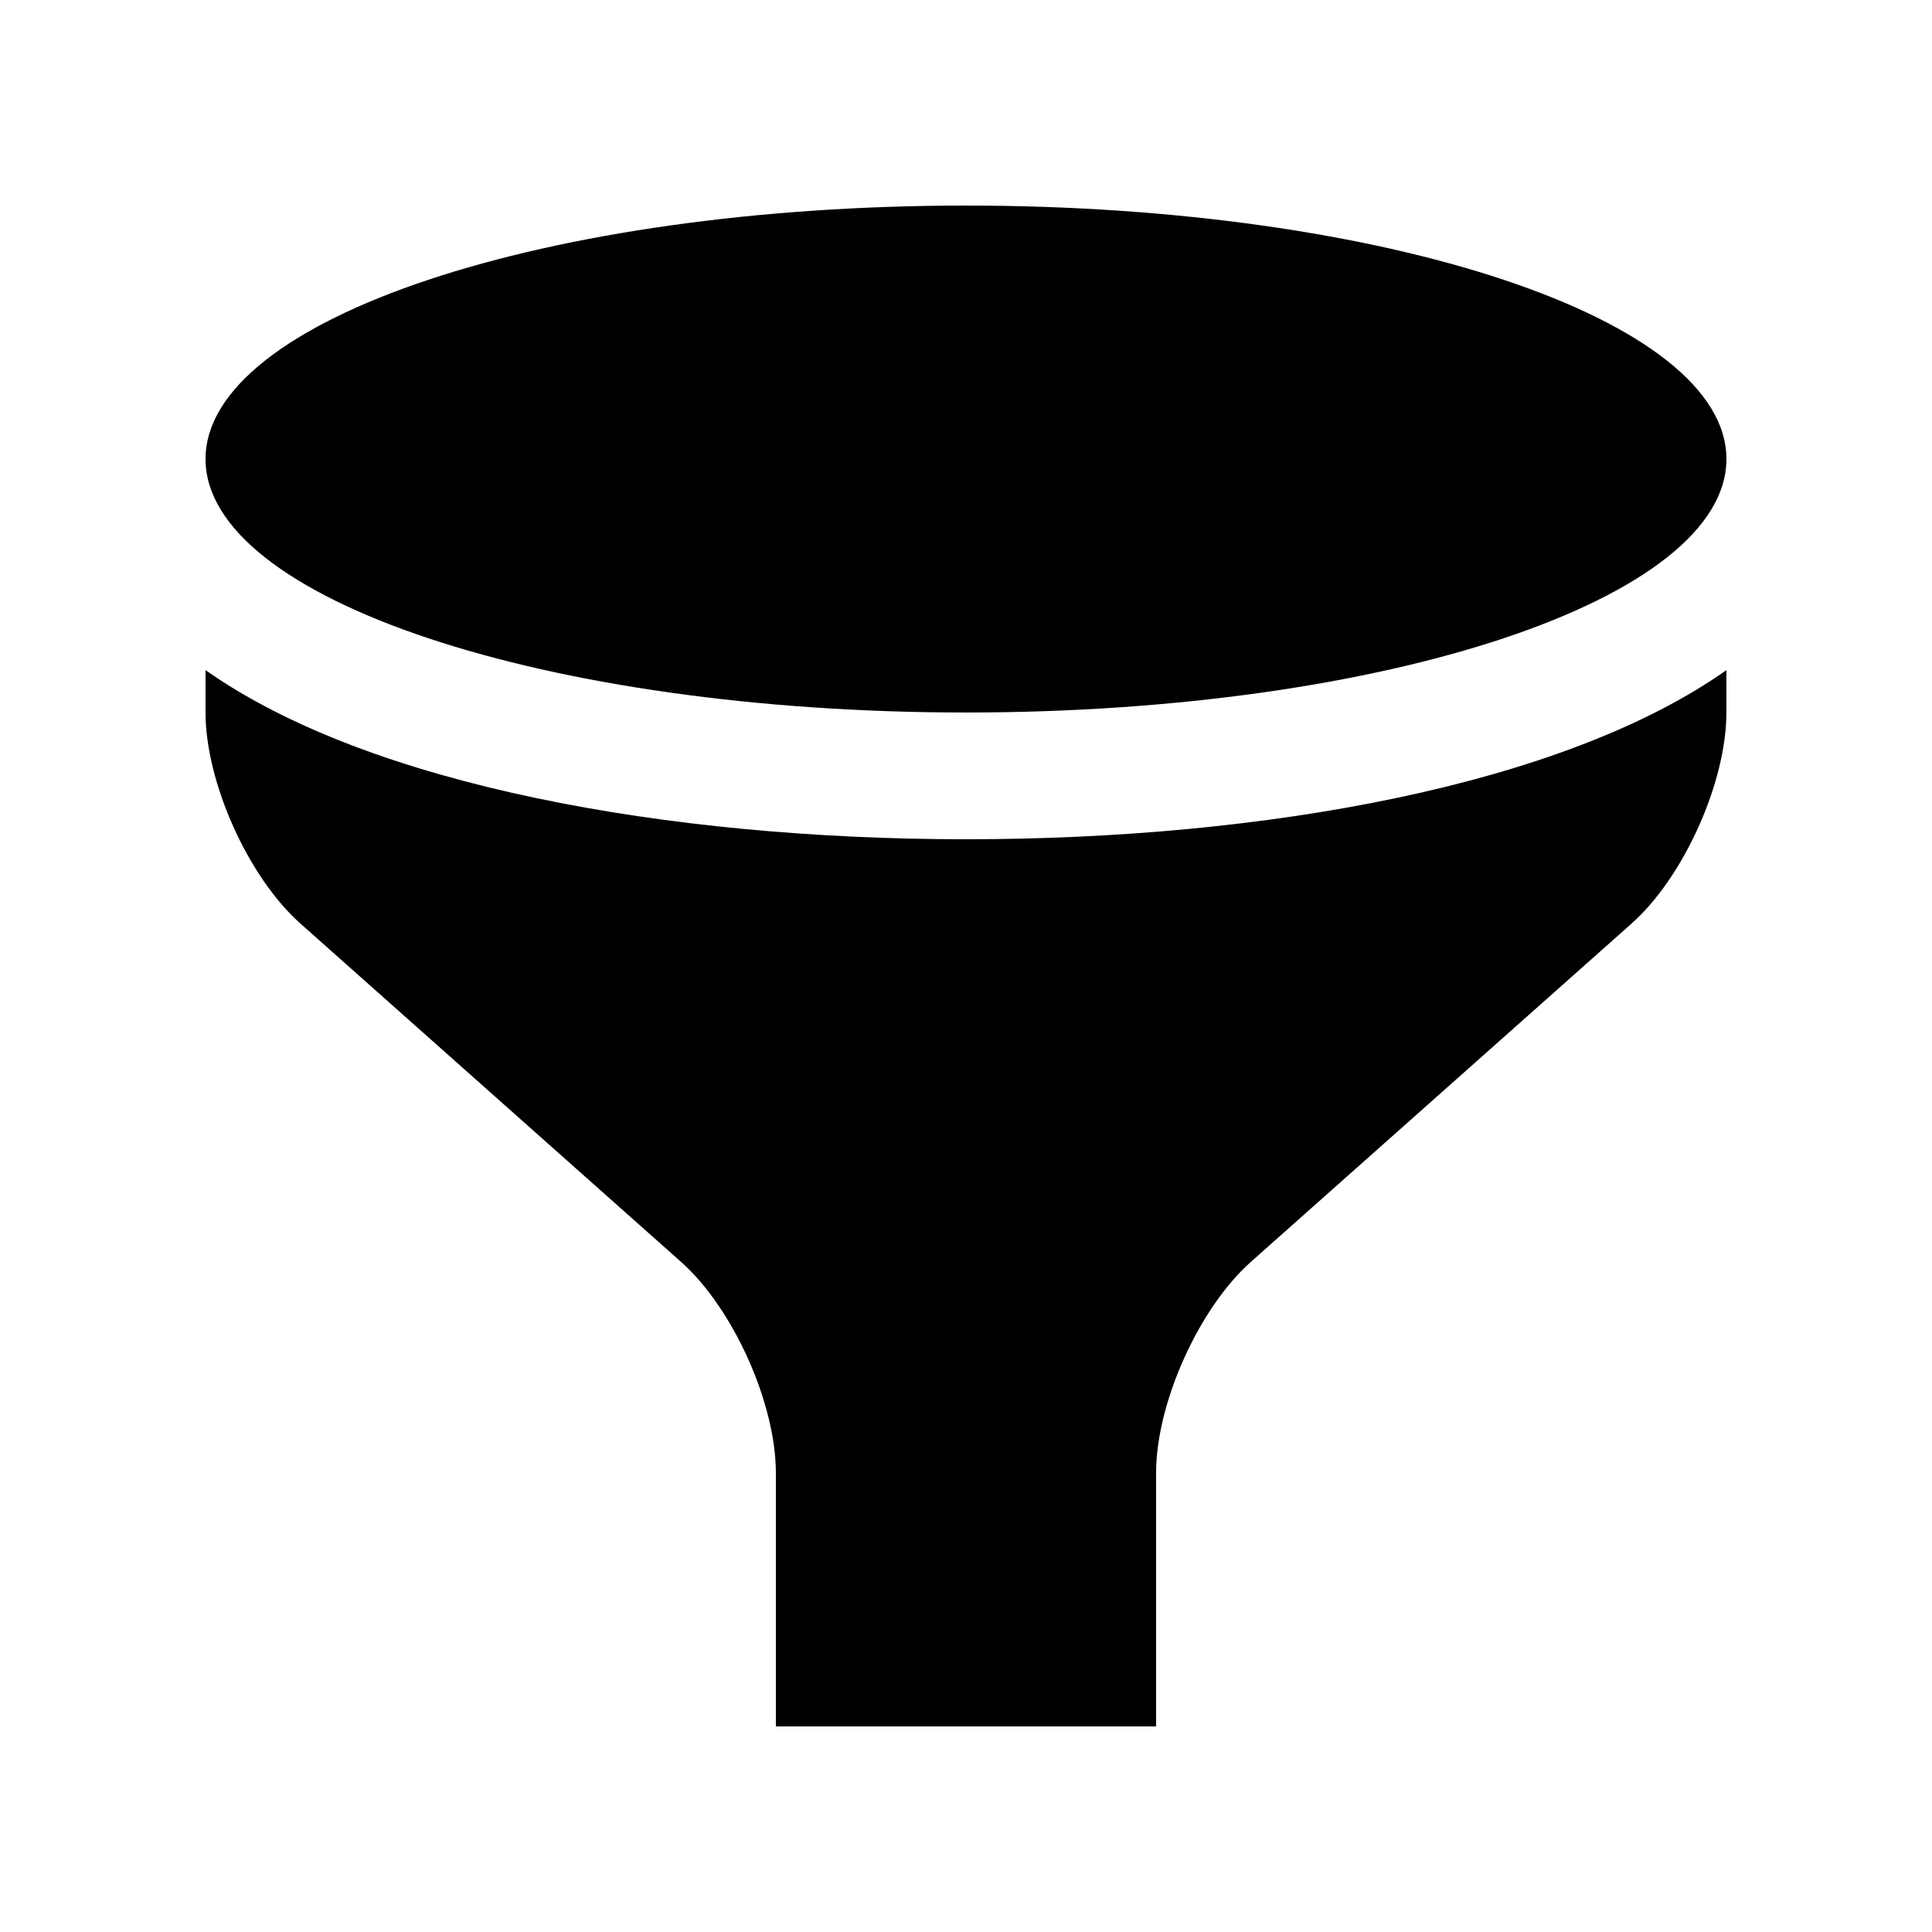 <?xml version="1.0" encoding="UTF-8"?>
<!-- Uploaded to: SVG Find, www.svgrepo.com, Generator: SVG Find Mixer Tools -->
<svg fill="#000000" width="800px" height="800px" version="1.1" viewBox="144 144 512 512" xmlns="http://www.w3.org/2000/svg">
 <g>
  <path d="m400.01 366.41c-78.934 0-158.19-14.254-201.54-44.82v11.23c0 18.469 11.301 43.625 25.102 55.895l100.94 89.723c13.801 12.285 25.102 37.441 25.102 55.91v67.176h100.76v-67.176c0-18.469 11.301-43.625 25.09-55.914l100.96-89.719c13.789-12.266 25.09-37.426 25.09-55.891v-11.23c-43.332 30.582-122.57 44.816-201.51 44.816z"/>
  <path d="m601.52 265.65c0 37.082-90.195 67.172-201.51 67.172-111.31 0.004-201.54-30.094-201.54-67.172 0-37.098 90.23-67.172 201.54-67.172 111.31 0 201.51 30.074 201.51 67.172z"/>
 </g>
</svg>